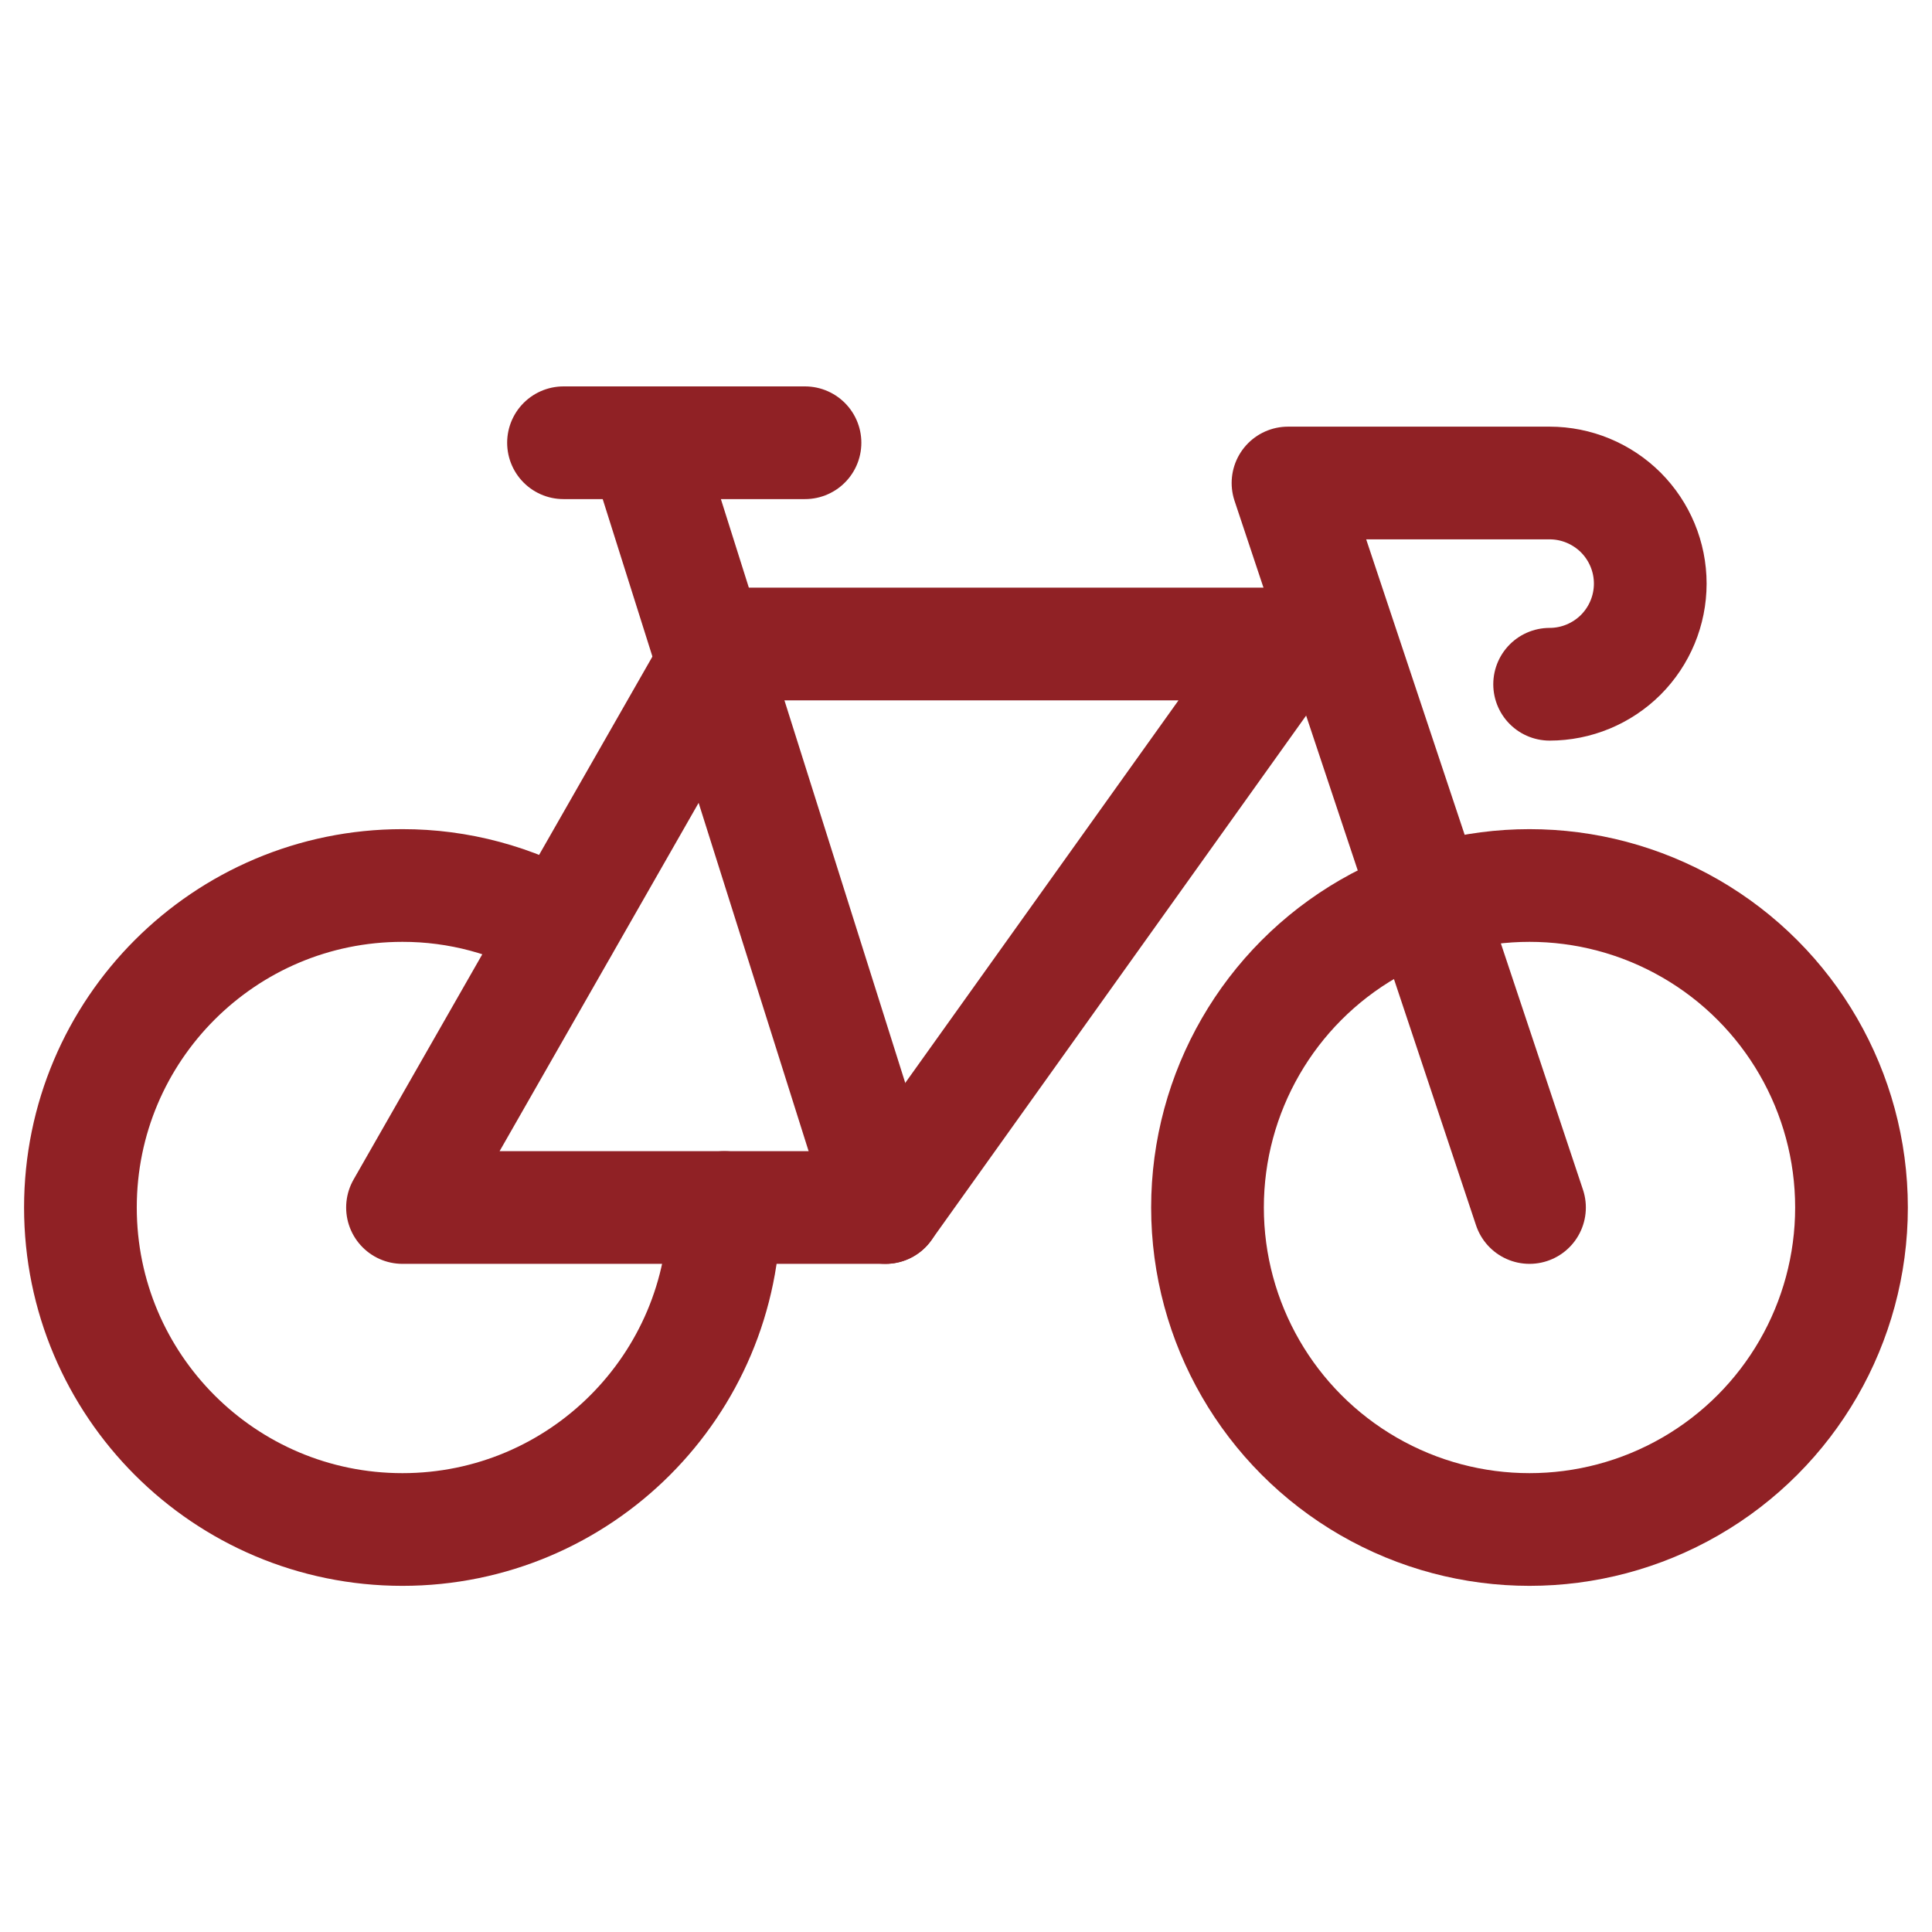 <svg width="24" height="24" viewBox="0 0 24 24" fill="none" xmlns="http://www.w3.org/2000/svg">
<path d="M8.999 15C8.999 17.209 7.208 19 4.999 19C2.79 19 0.999 17.209 0.999 15C0.999 12.791 2.79 11 4.999 11C5.694 10.999 6.377 11.182 6.979 11.53" stroke="#902125" stroke-width="1.4" stroke-linecap="round" stroke-linejoin="round"/>
<circle cx="19" cy="15" r="4" stroke="#902125" stroke-width="1.4" stroke-linecap="round" stroke-linejoin="round"/>
<path d="M19.25 8.5C19.581 8.5 19.899 8.368 20.134 8.134C20.368 7.899 20.5 7.582 20.5 7.25V7.25C20.5 6.918 20.368 6.601 20.134 6.366C19.899 6.132 19.581 6 19.25 6H16L19 15" stroke="#902125" stroke-width="1.4" stroke-linecap="round" stroke-linejoin="round"/>
<path fill-rule="evenodd" clip-rule="evenodd" d="M5 15H11L16 8H9L5 15Z" stroke="#902125" stroke-width="1.4" stroke-linecap="round" stroke-linejoin="round"/>
<path d="M7 5.5H10" stroke="#902125" stroke-width="1.4" stroke-linecap="round" stroke-linejoin="round"/>
<path d="M11 15L8 5.5" stroke="#902125" stroke-width="1.4" stroke-linecap="round" stroke-linejoin="round"/>
</svg>
